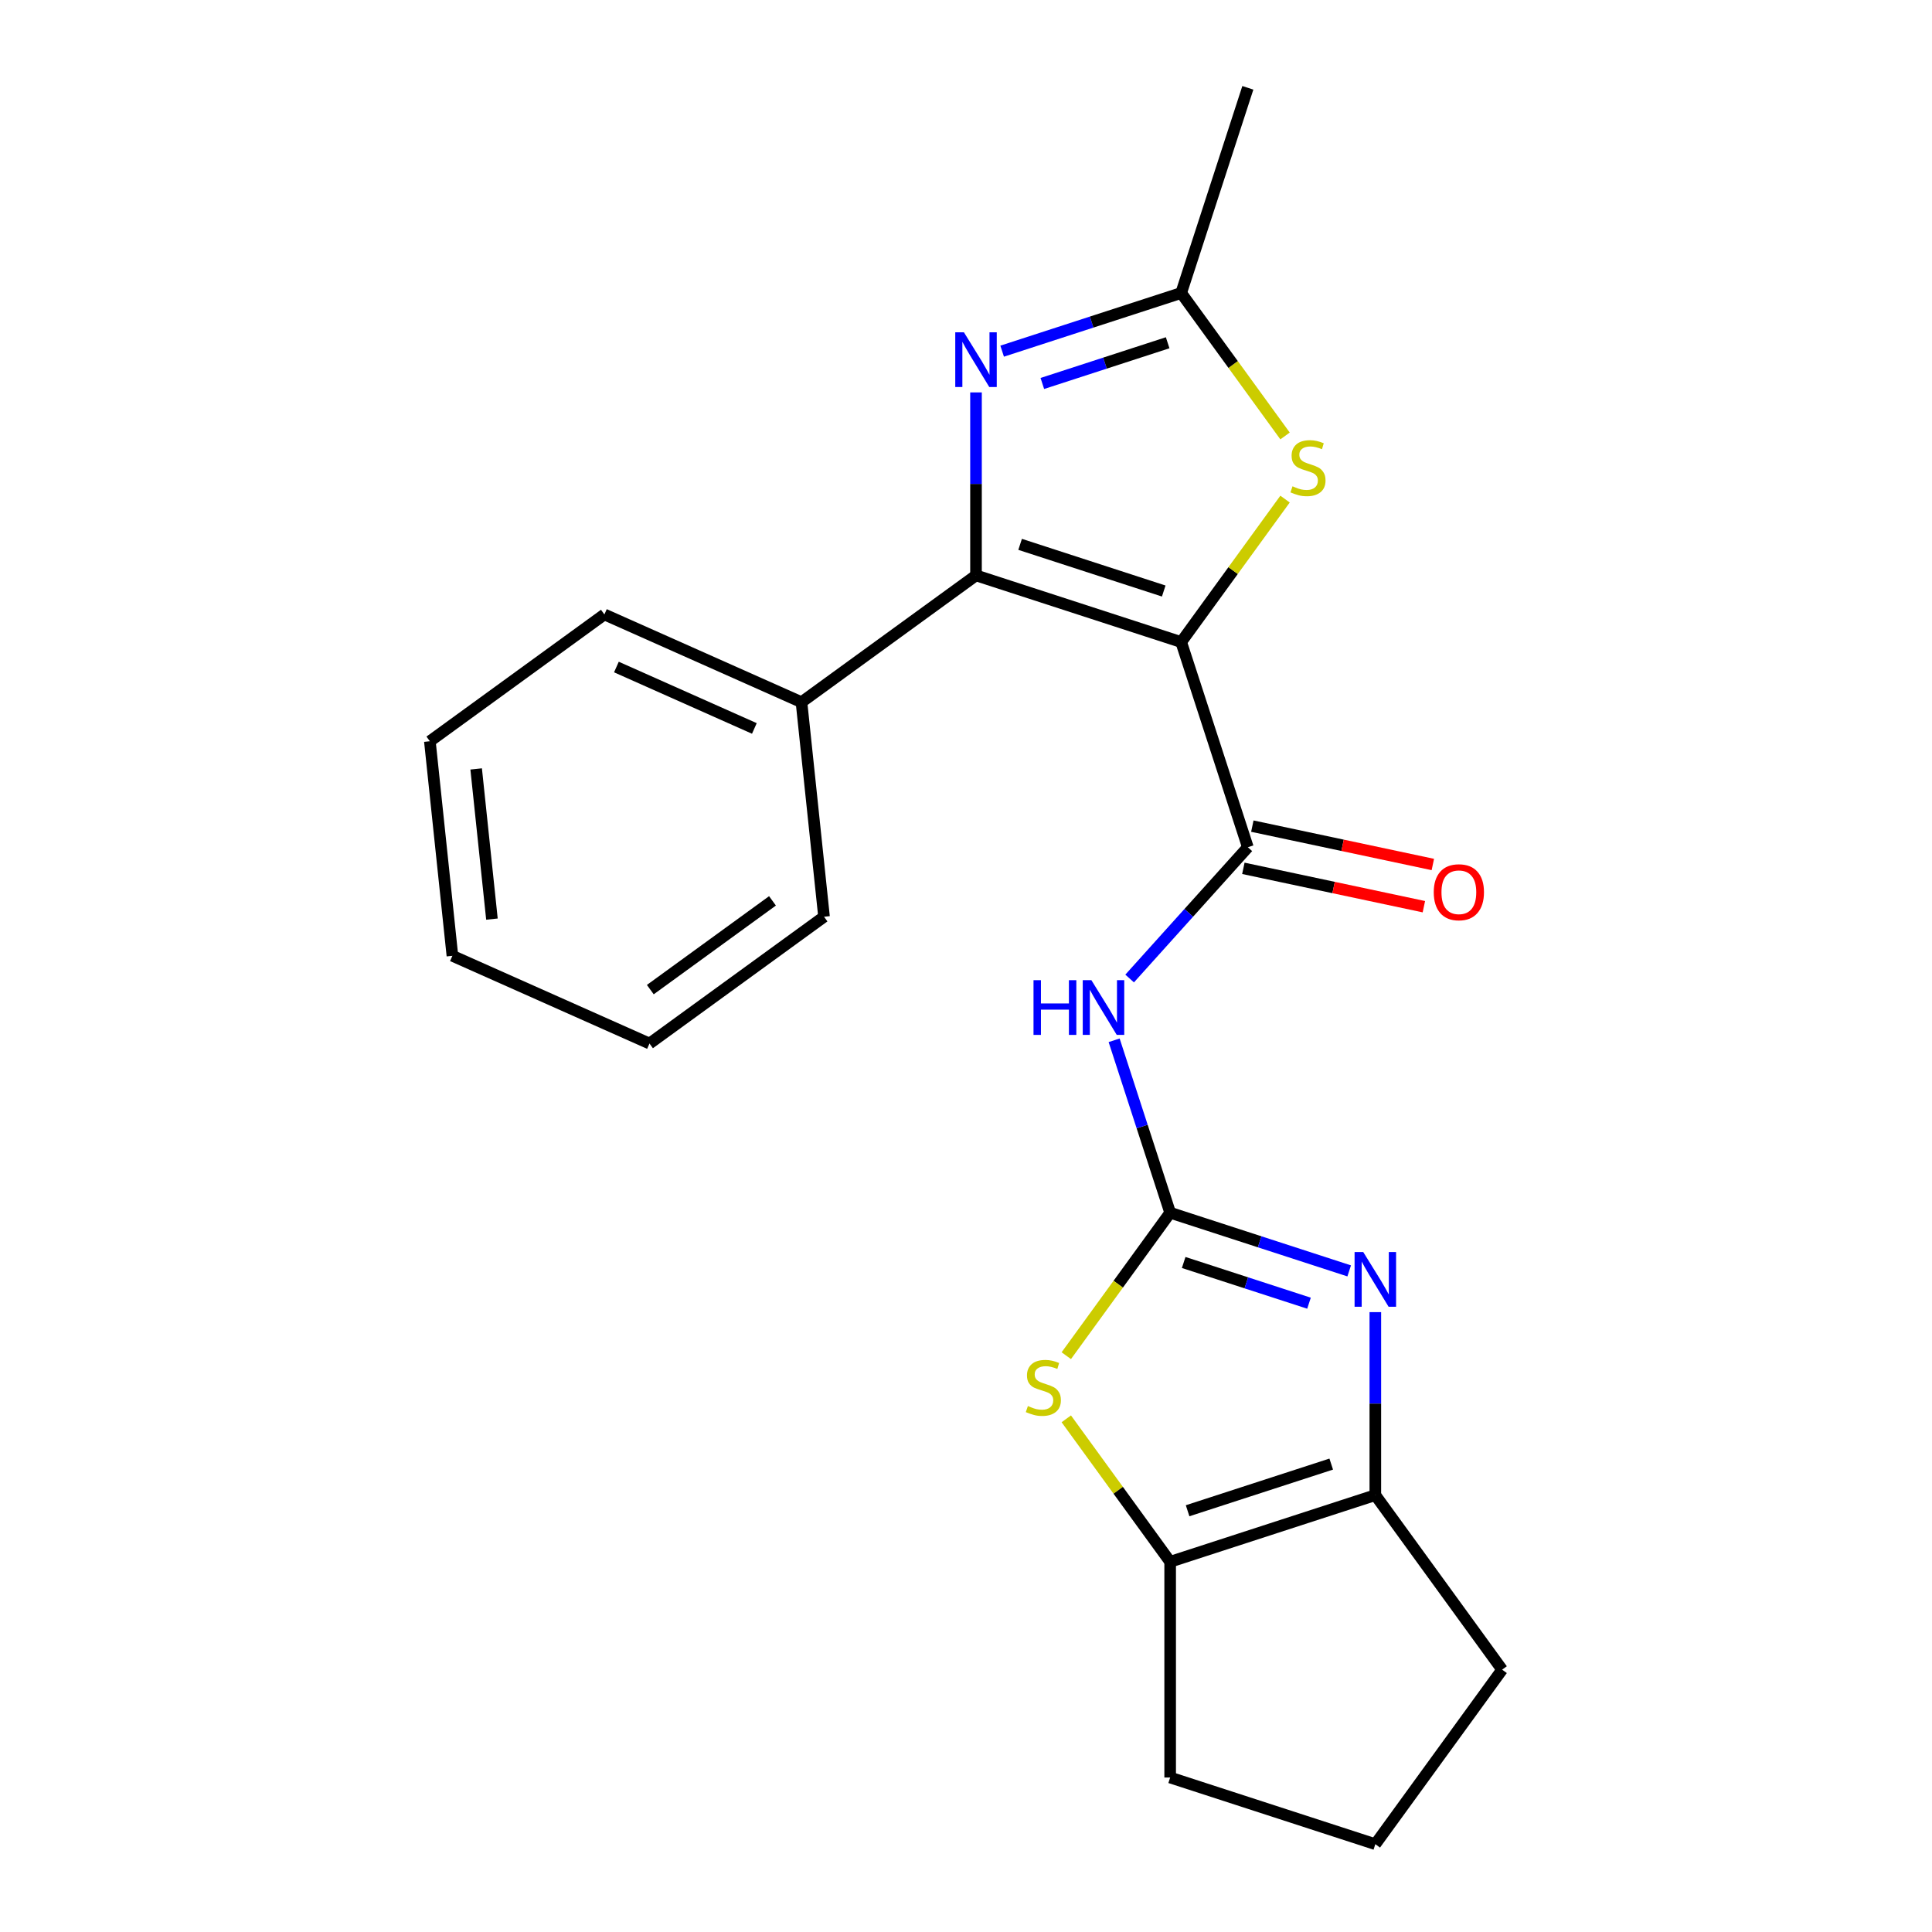 <?xml version='1.0' encoding='iso-8859-1'?>
<svg version='1.1' baseProfile='full'
              xmlns='http://www.w3.org/2000/svg'
                      xmlns:rdkit='http://www.rdkit.org/xml'
                      xmlns:xlink='http://www.w3.org/1999/xlink'
                  xml:space='preserve'
width='1000px' height='1000px' viewBox='0 0 1000 1000'>
<!-- END OF HEADER -->
<rect style='opacity:1.0;fill:#FFFFFF;stroke:none' width='1000' height='1000' x='0' y='0'> </rect>
<path class='bond-1' d='M 611.377,332.326 L 505.18,297.821' style='fill:none;fill-rule:evenodd;stroke:#000000;stroke-width:6px;stroke-linecap:butt;stroke-linejoin:miter;stroke-opacity:1' />
<path class='bond-1' d='M 602.349,305.911 L 528.011,281.757' style='fill:none;fill-rule:evenodd;stroke:#000000;stroke-width:6px;stroke-linecap:butt;stroke-linejoin:miter;stroke-opacity:1' />
<path class='bond-2' d='M 611.377,332.326 L 645.883,438.524' style='fill:none;fill-rule:evenodd;stroke:#000000;stroke-width:6px;stroke-linecap:butt;stroke-linejoin:miter;stroke-opacity:1' />
<path class='bond-6' d='M 611.377,332.326 L 638.259,295.328' style='fill:none;fill-rule:evenodd;stroke:#000000;stroke-width:6px;stroke-linecap:butt;stroke-linejoin:miter;stroke-opacity:1' />
<path class='bond-6' d='M 638.259,295.328 L 665.14,258.329' style='fill:none;fill-rule:evenodd;stroke:#CCCC00;stroke-width:6px;stroke-linecap:butt;stroke-linejoin:miter;stroke-opacity:1' />
<path class='bond-0' d='M 605.672,627.703 L 591.173,583.08' style='fill:none;fill-rule:evenodd;stroke:#000000;stroke-width:6px;stroke-linecap:butt;stroke-linejoin:miter;stroke-opacity:1' />
<path class='bond-0' d='M 591.173,583.08 L 576.674,538.457' style='fill:none;fill-rule:evenodd;stroke:#0000FF;stroke-width:6px;stroke-linecap:butt;stroke-linejoin:miter;stroke-opacity:1' />
<path class='bond-3' d='M 605.672,627.703 L 652.005,642.757' style='fill:none;fill-rule:evenodd;stroke:#000000;stroke-width:6px;stroke-linecap:butt;stroke-linejoin:miter;stroke-opacity:1' />
<path class='bond-3' d='M 652.005,642.757 L 698.338,657.812' style='fill:none;fill-rule:evenodd;stroke:#0000FF;stroke-width:6px;stroke-linecap:butt;stroke-linejoin:miter;stroke-opacity:1' />
<path class='bond-3' d='M 612.671,653.459 L 645.104,663.997' style='fill:none;fill-rule:evenodd;stroke:#000000;stroke-width:6px;stroke-linecap:butt;stroke-linejoin:miter;stroke-opacity:1' />
<path class='bond-3' d='M 645.104,663.997 L 677.537,674.535' style='fill:none;fill-rule:evenodd;stroke:#0000FF;stroke-width:6px;stroke-linecap:butt;stroke-linejoin:miter;stroke-opacity:1' />
<path class='bond-7' d='M 605.672,627.703 L 578.791,664.702' style='fill:none;fill-rule:evenodd;stroke:#000000;stroke-width:6px;stroke-linecap:butt;stroke-linejoin:miter;stroke-opacity:1' />
<path class='bond-7' d='M 578.791,664.702 L 551.91,701.7' style='fill:none;fill-rule:evenodd;stroke:#CCCC00;stroke-width:6px;stroke-linecap:butt;stroke-linejoin:miter;stroke-opacity:1' />
<path class='bond-4' d='M 505.18,297.821 L 505.18,250.465' style='fill:none;fill-rule:evenodd;stroke:#000000;stroke-width:6px;stroke-linecap:butt;stroke-linejoin:miter;stroke-opacity:1' />
<path class='bond-4' d='M 505.18,250.465 L 505.18,203.109' style='fill:none;fill-rule:evenodd;stroke:#0000FF;stroke-width:6px;stroke-linecap:butt;stroke-linejoin:miter;stroke-opacity:1' />
<path class='bond-11' d='M 505.18,297.821 L 414.843,363.454' style='fill:none;fill-rule:evenodd;stroke:#000000;stroke-width:6px;stroke-linecap:butt;stroke-linejoin:miter;stroke-opacity:1' />
<path class='bond-5' d='M 645.883,438.524 L 615.29,472.5' style='fill:none;fill-rule:evenodd;stroke:#000000;stroke-width:6px;stroke-linecap:butt;stroke-linejoin:miter;stroke-opacity:1' />
<path class='bond-5' d='M 615.29,472.5 L 584.698,506.477' style='fill:none;fill-rule:evenodd;stroke:#0000FF;stroke-width:6px;stroke-linecap:butt;stroke-linejoin:miter;stroke-opacity:1' />
<path class='bond-12' d='M 643.562,449.446 L 690.277,459.376' style='fill:none;fill-rule:evenodd;stroke:#000000;stroke-width:6px;stroke-linecap:butt;stroke-linejoin:miter;stroke-opacity:1' />
<path class='bond-12' d='M 690.277,459.376 L 736.993,469.305' style='fill:none;fill-rule:evenodd;stroke:#FF0000;stroke-width:6px;stroke-linecap:butt;stroke-linejoin:miter;stroke-opacity:1' />
<path class='bond-12' d='M 648.205,427.602 L 694.92,437.531' style='fill:none;fill-rule:evenodd;stroke:#000000;stroke-width:6px;stroke-linecap:butt;stroke-linejoin:miter;stroke-opacity:1' />
<path class='bond-12' d='M 694.92,437.531 L 741.636,447.461' style='fill:none;fill-rule:evenodd;stroke:#FF0000;stroke-width:6px;stroke-linecap:butt;stroke-linejoin:miter;stroke-opacity:1' />
<path class='bond-8' d='M 711.869,679.16 L 711.869,726.516' style='fill:none;fill-rule:evenodd;stroke:#0000FF;stroke-width:6px;stroke-linecap:butt;stroke-linejoin:miter;stroke-opacity:1' />
<path class='bond-8' d='M 711.869,726.516 L 711.869,773.871' style='fill:none;fill-rule:evenodd;stroke:#000000;stroke-width:6px;stroke-linecap:butt;stroke-linejoin:miter;stroke-opacity:1' />
<path class='bond-22' d='M 518.711,181.761 L 565.044,166.707' style='fill:none;fill-rule:evenodd;stroke:#0000FF;stroke-width:6px;stroke-linecap:butt;stroke-linejoin:miter;stroke-opacity:1' />
<path class='bond-22' d='M 565.044,166.707 L 611.377,151.652' style='fill:none;fill-rule:evenodd;stroke:#000000;stroke-width:6px;stroke-linecap:butt;stroke-linejoin:miter;stroke-opacity:1' />
<path class='bond-22' d='M 539.513,198.484 L 571.946,187.946' style='fill:none;fill-rule:evenodd;stroke:#0000FF;stroke-width:6px;stroke-linecap:butt;stroke-linejoin:miter;stroke-opacity:1' />
<path class='bond-22' d='M 571.946,187.946 L 604.379,177.408' style='fill:none;fill-rule:evenodd;stroke:#000000;stroke-width:6px;stroke-linecap:butt;stroke-linejoin:miter;stroke-opacity:1' />
<path class='bond-10' d='M 665.14,225.649 L 638.259,188.651' style='fill:none;fill-rule:evenodd;stroke:#CCCC00;stroke-width:6px;stroke-linecap:butt;stroke-linejoin:miter;stroke-opacity:1' />
<path class='bond-10' d='M 638.259,188.651 L 611.377,151.652' style='fill:none;fill-rule:evenodd;stroke:#000000;stroke-width:6px;stroke-linecap:butt;stroke-linejoin:miter;stroke-opacity:1' />
<path class='bond-9' d='M 551.91,734.38 L 578.791,771.378' style='fill:none;fill-rule:evenodd;stroke:#CCCC00;stroke-width:6px;stroke-linecap:butt;stroke-linejoin:miter;stroke-opacity:1' />
<path class='bond-9' d='M 578.791,771.378 L 605.672,808.377' style='fill:none;fill-rule:evenodd;stroke:#000000;stroke-width:6px;stroke-linecap:butt;stroke-linejoin:miter;stroke-opacity:1' />
<path class='bond-13' d='M 711.869,773.871 L 777.503,864.208' style='fill:none;fill-rule:evenodd;stroke:#000000;stroke-width:6px;stroke-linecap:butt;stroke-linejoin:miter;stroke-opacity:1' />
<path class='bond-23' d='M 711.869,773.871 L 605.672,808.377' style='fill:none;fill-rule:evenodd;stroke:#000000;stroke-width:6px;stroke-linecap:butt;stroke-linejoin:miter;stroke-opacity:1' />
<path class='bond-23' d='M 689.039,757.808 L 614.7,781.962' style='fill:none;fill-rule:evenodd;stroke:#000000;stroke-width:6px;stroke-linecap:butt;stroke-linejoin:miter;stroke-opacity:1' />
<path class='bond-14' d='M 605.672,808.377 L 605.672,920.04' style='fill:none;fill-rule:evenodd;stroke:#000000;stroke-width:6px;stroke-linecap:butt;stroke-linejoin:miter;stroke-opacity:1' />
<path class='bond-15' d='M 611.377,151.652 L 645.883,45.455' style='fill:none;fill-rule:evenodd;stroke:#000000;stroke-width:6px;stroke-linecap:butt;stroke-linejoin:miter;stroke-opacity:1' />
<path class='bond-17' d='M 414.843,363.454 L 312.834,318.037' style='fill:none;fill-rule:evenodd;stroke:#000000;stroke-width:6px;stroke-linecap:butt;stroke-linejoin:miter;stroke-opacity:1' />
<path class='bond-17' d='M 390.458,377.043 L 319.052,345.251' style='fill:none;fill-rule:evenodd;stroke:#000000;stroke-width:6px;stroke-linecap:butt;stroke-linejoin:miter;stroke-opacity:1' />
<path class='bond-18' d='M 414.843,363.454 L 426.515,474.505' style='fill:none;fill-rule:evenodd;stroke:#000000;stroke-width:6px;stroke-linecap:butt;stroke-linejoin:miter;stroke-opacity:1' />
<path class='bond-25' d='M 777.503,864.208 L 711.869,954.545' style='fill:none;fill-rule:evenodd;stroke:#000000;stroke-width:6px;stroke-linecap:butt;stroke-linejoin:miter;stroke-opacity:1' />
<path class='bond-16' d='M 605.672,920.04 L 711.869,954.545' style='fill:none;fill-rule:evenodd;stroke:#000000;stroke-width:6px;stroke-linecap:butt;stroke-linejoin:miter;stroke-opacity:1' />
<path class='bond-20' d='M 312.834,318.037 L 222.497,383.671' style='fill:none;fill-rule:evenodd;stroke:#000000;stroke-width:6px;stroke-linecap:butt;stroke-linejoin:miter;stroke-opacity:1' />
<path class='bond-19' d='M 426.515,474.505 L 336.178,540.139' style='fill:none;fill-rule:evenodd;stroke:#000000;stroke-width:6px;stroke-linecap:butt;stroke-linejoin:miter;stroke-opacity:1' />
<path class='bond-19' d='M 399.837,466.283 L 336.602,512.227' style='fill:none;fill-rule:evenodd;stroke:#000000;stroke-width:6px;stroke-linecap:butt;stroke-linejoin:miter;stroke-opacity:1' />
<path class='bond-21' d='M 336.178,540.139 L 234.169,494.722' style='fill:none;fill-rule:evenodd;stroke:#000000;stroke-width:6px;stroke-linecap:butt;stroke-linejoin:miter;stroke-opacity:1' />
<path class='bond-24' d='M 222.497,383.671 L 234.169,494.722' style='fill:none;fill-rule:evenodd;stroke:#000000;stroke-width:6px;stroke-linecap:butt;stroke-linejoin:miter;stroke-opacity:1' />
<path class='bond-24' d='M 246.458,397.994 L 254.628,475.73' style='fill:none;fill-rule:evenodd;stroke:#000000;stroke-width:6px;stroke-linecap:butt;stroke-linejoin:miter;stroke-opacity:1' />
<path  class='atom-4' d='M 705.609 648.049
L 714.889 663.049
Q 715.809 664.529, 717.289 667.209
Q 718.769 669.889, 718.849 670.049
L 718.849 648.049
L 722.609 648.049
L 722.609 676.369
L 718.729 676.369
L 708.769 659.969
Q 707.609 658.049, 706.369 655.849
Q 705.169 653.649, 704.809 652.969
L 704.809 676.369
L 701.129 676.369
L 701.129 648.049
L 705.609 648.049
' fill='#0000FF'/>
<path  class='atom-5' d='M 498.92 171.998
L 508.2 186.998
Q 509.12 188.478, 510.6 191.158
Q 512.08 193.838, 512.16 193.998
L 512.16 171.998
L 515.92 171.998
L 515.92 200.318
L 512.04 200.318
L 502.08 183.918
Q 500.92 181.998, 499.68 179.798
Q 498.48 177.598, 498.12 176.918
L 498.12 200.318
L 494.44 200.318
L 494.44 171.998
L 498.92 171.998
' fill='#0000FF'/>
<path  class='atom-6' d='M 534.946 507.345
L 538.786 507.345
L 538.786 519.385
L 553.266 519.385
L 553.266 507.345
L 557.106 507.345
L 557.106 535.665
L 553.266 535.665
L 553.266 522.585
L 538.786 522.585
L 538.786 535.665
L 534.946 535.665
L 534.946 507.345
' fill='#0000FF'/>
<path  class='atom-6' d='M 564.906 507.345
L 574.186 522.345
Q 575.106 523.825, 576.586 526.505
Q 578.066 529.185, 578.146 529.345
L 578.146 507.345
L 581.906 507.345
L 581.906 535.665
L 578.026 535.665
L 568.066 519.265
Q 566.906 517.345, 565.666 515.145
Q 564.466 512.945, 564.106 512.265
L 564.106 535.665
L 560.426 535.665
L 560.426 507.345
L 564.906 507.345
' fill='#0000FF'/>
<path  class='atom-7' d='M 669.011 251.709
Q 669.331 251.829, 670.651 252.389
Q 671.971 252.949, 673.411 253.309
Q 674.891 253.629, 676.331 253.629
Q 679.011 253.629, 680.571 252.349
Q 682.131 251.029, 682.131 248.749
Q 682.131 247.189, 681.331 246.229
Q 680.571 245.269, 679.371 244.749
Q 678.171 244.229, 676.171 243.629
Q 673.651 242.869, 672.131 242.149
Q 670.651 241.429, 669.571 239.909
Q 668.531 238.389, 668.531 235.829
Q 668.531 232.269, 670.931 230.069
Q 673.371 227.869, 678.171 227.869
Q 681.451 227.869, 685.171 229.429
L 684.251 232.509
Q 680.851 231.109, 678.291 231.109
Q 675.531 231.109, 674.011 232.269
Q 672.491 233.389, 672.531 235.349
Q 672.531 236.869, 673.291 237.789
Q 674.091 238.709, 675.211 239.229
Q 676.371 239.749, 678.291 240.349
Q 680.851 241.149, 682.371 241.949
Q 683.891 242.749, 684.971 244.389
Q 686.091 245.989, 686.091 248.749
Q 686.091 252.669, 683.451 254.789
Q 680.851 256.869, 676.491 256.869
Q 673.971 256.869, 672.051 256.309
Q 670.171 255.789, 667.931 254.869
L 669.011 251.709
' fill='#CCCC00'/>
<path  class='atom-8' d='M 532.038 727.76
Q 532.358 727.88, 533.678 728.44
Q 534.998 729, 536.438 729.36
Q 537.918 729.68, 539.358 729.68
Q 542.038 729.68, 543.598 728.4
Q 545.158 727.08, 545.158 724.8
Q 545.158 723.24, 544.358 722.28
Q 543.598 721.32, 542.398 720.8
Q 541.198 720.28, 539.198 719.68
Q 536.678 718.92, 535.158 718.2
Q 533.678 717.48, 532.598 715.96
Q 531.558 714.44, 531.558 711.88
Q 531.558 708.32, 533.958 706.12
Q 536.398 703.92, 541.198 703.92
Q 544.478 703.92, 548.198 705.48
L 547.278 708.56
Q 543.878 707.16, 541.318 707.16
Q 538.558 707.16, 537.038 708.32
Q 535.518 709.44, 535.558 711.4
Q 535.558 712.92, 536.318 713.84
Q 537.118 714.76, 538.238 715.28
Q 539.398 715.8, 541.318 716.4
Q 543.878 717.2, 545.398 718
Q 546.918 718.8, 547.998 720.44
Q 549.118 722.04, 549.118 724.8
Q 549.118 728.72, 546.478 730.84
Q 543.878 732.92, 539.518 732.92
Q 536.998 732.92, 535.078 732.36
Q 533.198 731.84, 530.958 730.92
L 532.038 727.76
' fill='#CCCC00'/>
<path  class='atom-13' d='M 742.106 461.82
Q 742.106 455.02, 745.466 451.22
Q 748.826 447.42, 755.106 447.42
Q 761.386 447.42, 764.746 451.22
Q 768.106 455.02, 768.106 461.82
Q 768.106 468.7, 764.706 472.62
Q 761.306 476.5, 755.106 476.5
Q 748.866 476.5, 745.466 472.62
Q 742.106 468.74, 742.106 461.82
M 755.106 473.3
Q 759.426 473.3, 761.746 470.42
Q 764.106 467.5, 764.106 461.82
Q 764.106 456.26, 761.746 453.46
Q 759.426 450.62, 755.106 450.62
Q 750.786 450.62, 748.426 453.42
Q 746.106 456.22, 746.106 461.82
Q 746.106 467.54, 748.426 470.42
Q 750.786 473.3, 755.106 473.3
' fill='#FF0000'/>
</svg>
